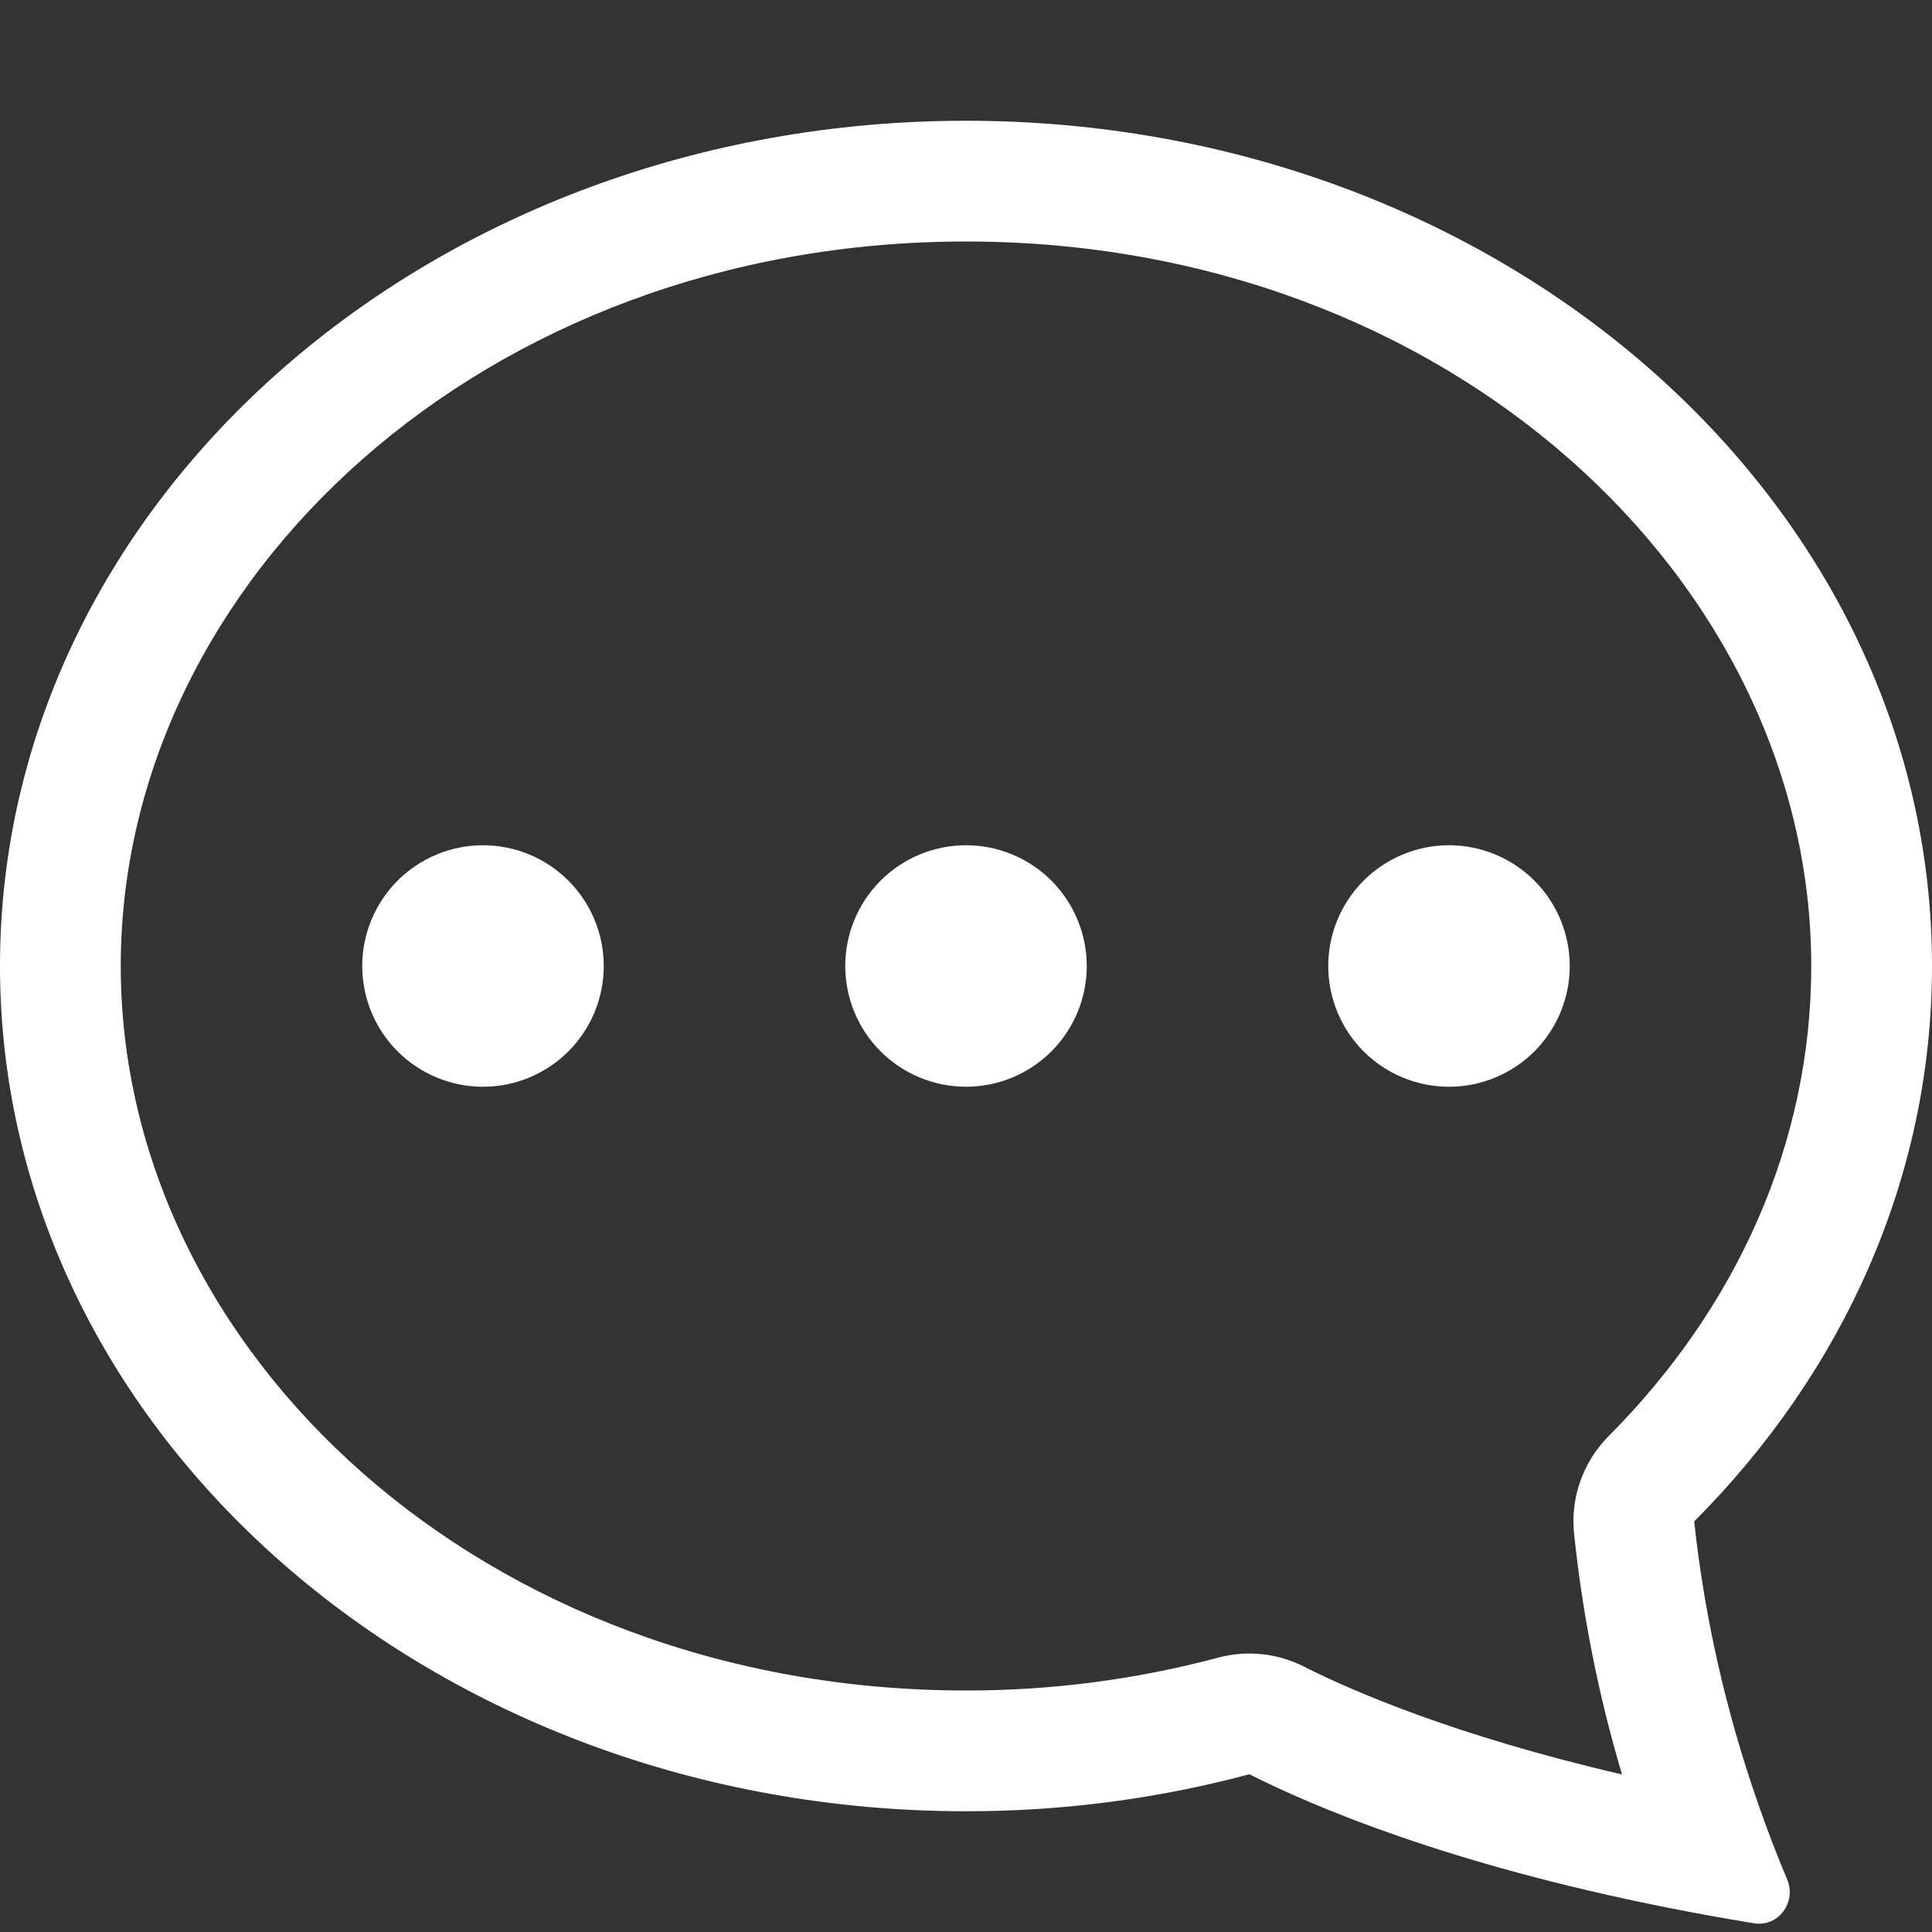 <svg width="20" height="20" viewBox="0 0 20 20" fill="none" xmlns="http://www.w3.org/2000/svg">
<rect x="0" y="0" width="20" height="20" fill="#333333" stroke="none"/>
<path d="M13.75 10C13.75 10.332 13.882 10.649 14.116 10.884C14.351 11.118 14.668 11.25 15 11.25C15.332 11.25 15.649 11.118 15.884 10.884C16.118 10.649 16.25 10.332 16.25 10C16.25 9.668 16.118 9.351 15.884 9.116C15.649 8.882 15.332 8.75 15 8.75C14.668 8.75 14.351 8.882 14.116 9.116C13.882 9.351 13.75 9.668 13.75 10ZM8.75 10C8.75 10.332 8.882 10.649 9.116 10.884C9.351 11.118 9.668 11.25 10 11.25C10.332 11.25 10.649 11.118 10.884 10.884C11.118 10.649 11.25 10.332 11.25 10C11.25 9.668 11.118 9.351 10.884 9.116C10.649 8.882 10.332 8.75 10 8.75C9.668 8.75 9.351 8.882 9.116 9.116C8.882 9.351 8.75 9.668 8.75 10ZM5 11.25C4.668 11.25 4.351 11.118 4.116 10.884C3.882 10.649 3.75 10.332 3.75 10C3.75 9.668 3.882 9.351 4.116 9.116C4.351 8.882 4.668 8.75 5 8.75C5.332 8.75 5.649 8.882 5.884 9.116C6.118 9.351 6.25 9.668 6.25 10C6.25 10.332 6.118 10.649 5.884 10.884C5.649 11.118 5.332 11.25 5 11.25Z" fill="white"/>
<path d="M17.294 19.754L17.269 19.749C14.981 19.295 13.584 18.696 12.934 18.367C11.977 18.623 10.99 18.751 10 18.75C4.478 18.75 0 14.832 0 10C0 5.168 4.478 1.25 10 1.25C15.523 1.25 20 5.168 20 10C20 12.2 19.071 14.213 17.538 15.75C17.645 16.738 17.865 17.71 18.192 18.648L18.196 18.661C18.289 18.93 18.391 19.195 18.501 19.457C18.6 19.69 18.409 19.95 18.16 19.91C17.87 19.863 17.582 19.811 17.294 19.754ZM16.294 15.869C16.276 15.686 16.299 15.501 16.361 15.328C16.423 15.155 16.523 14.998 16.652 14.867C17.977 13.537 18.75 11.835 18.75 10C18.75 6.01 14.995 2.5 10 2.5C5.005 2.5 1.25 6.01 1.25 10C1.25 13.991 5.005 17.5 10 17.5C10.881 17.501 11.759 17.387 12.61 17.16C12.908 17.08 13.224 17.113 13.499 17.253C13.982 17.497 15.049 17.965 16.791 18.369C16.548 17.553 16.382 16.716 16.294 15.869Z" fill="white"/>
</svg>
